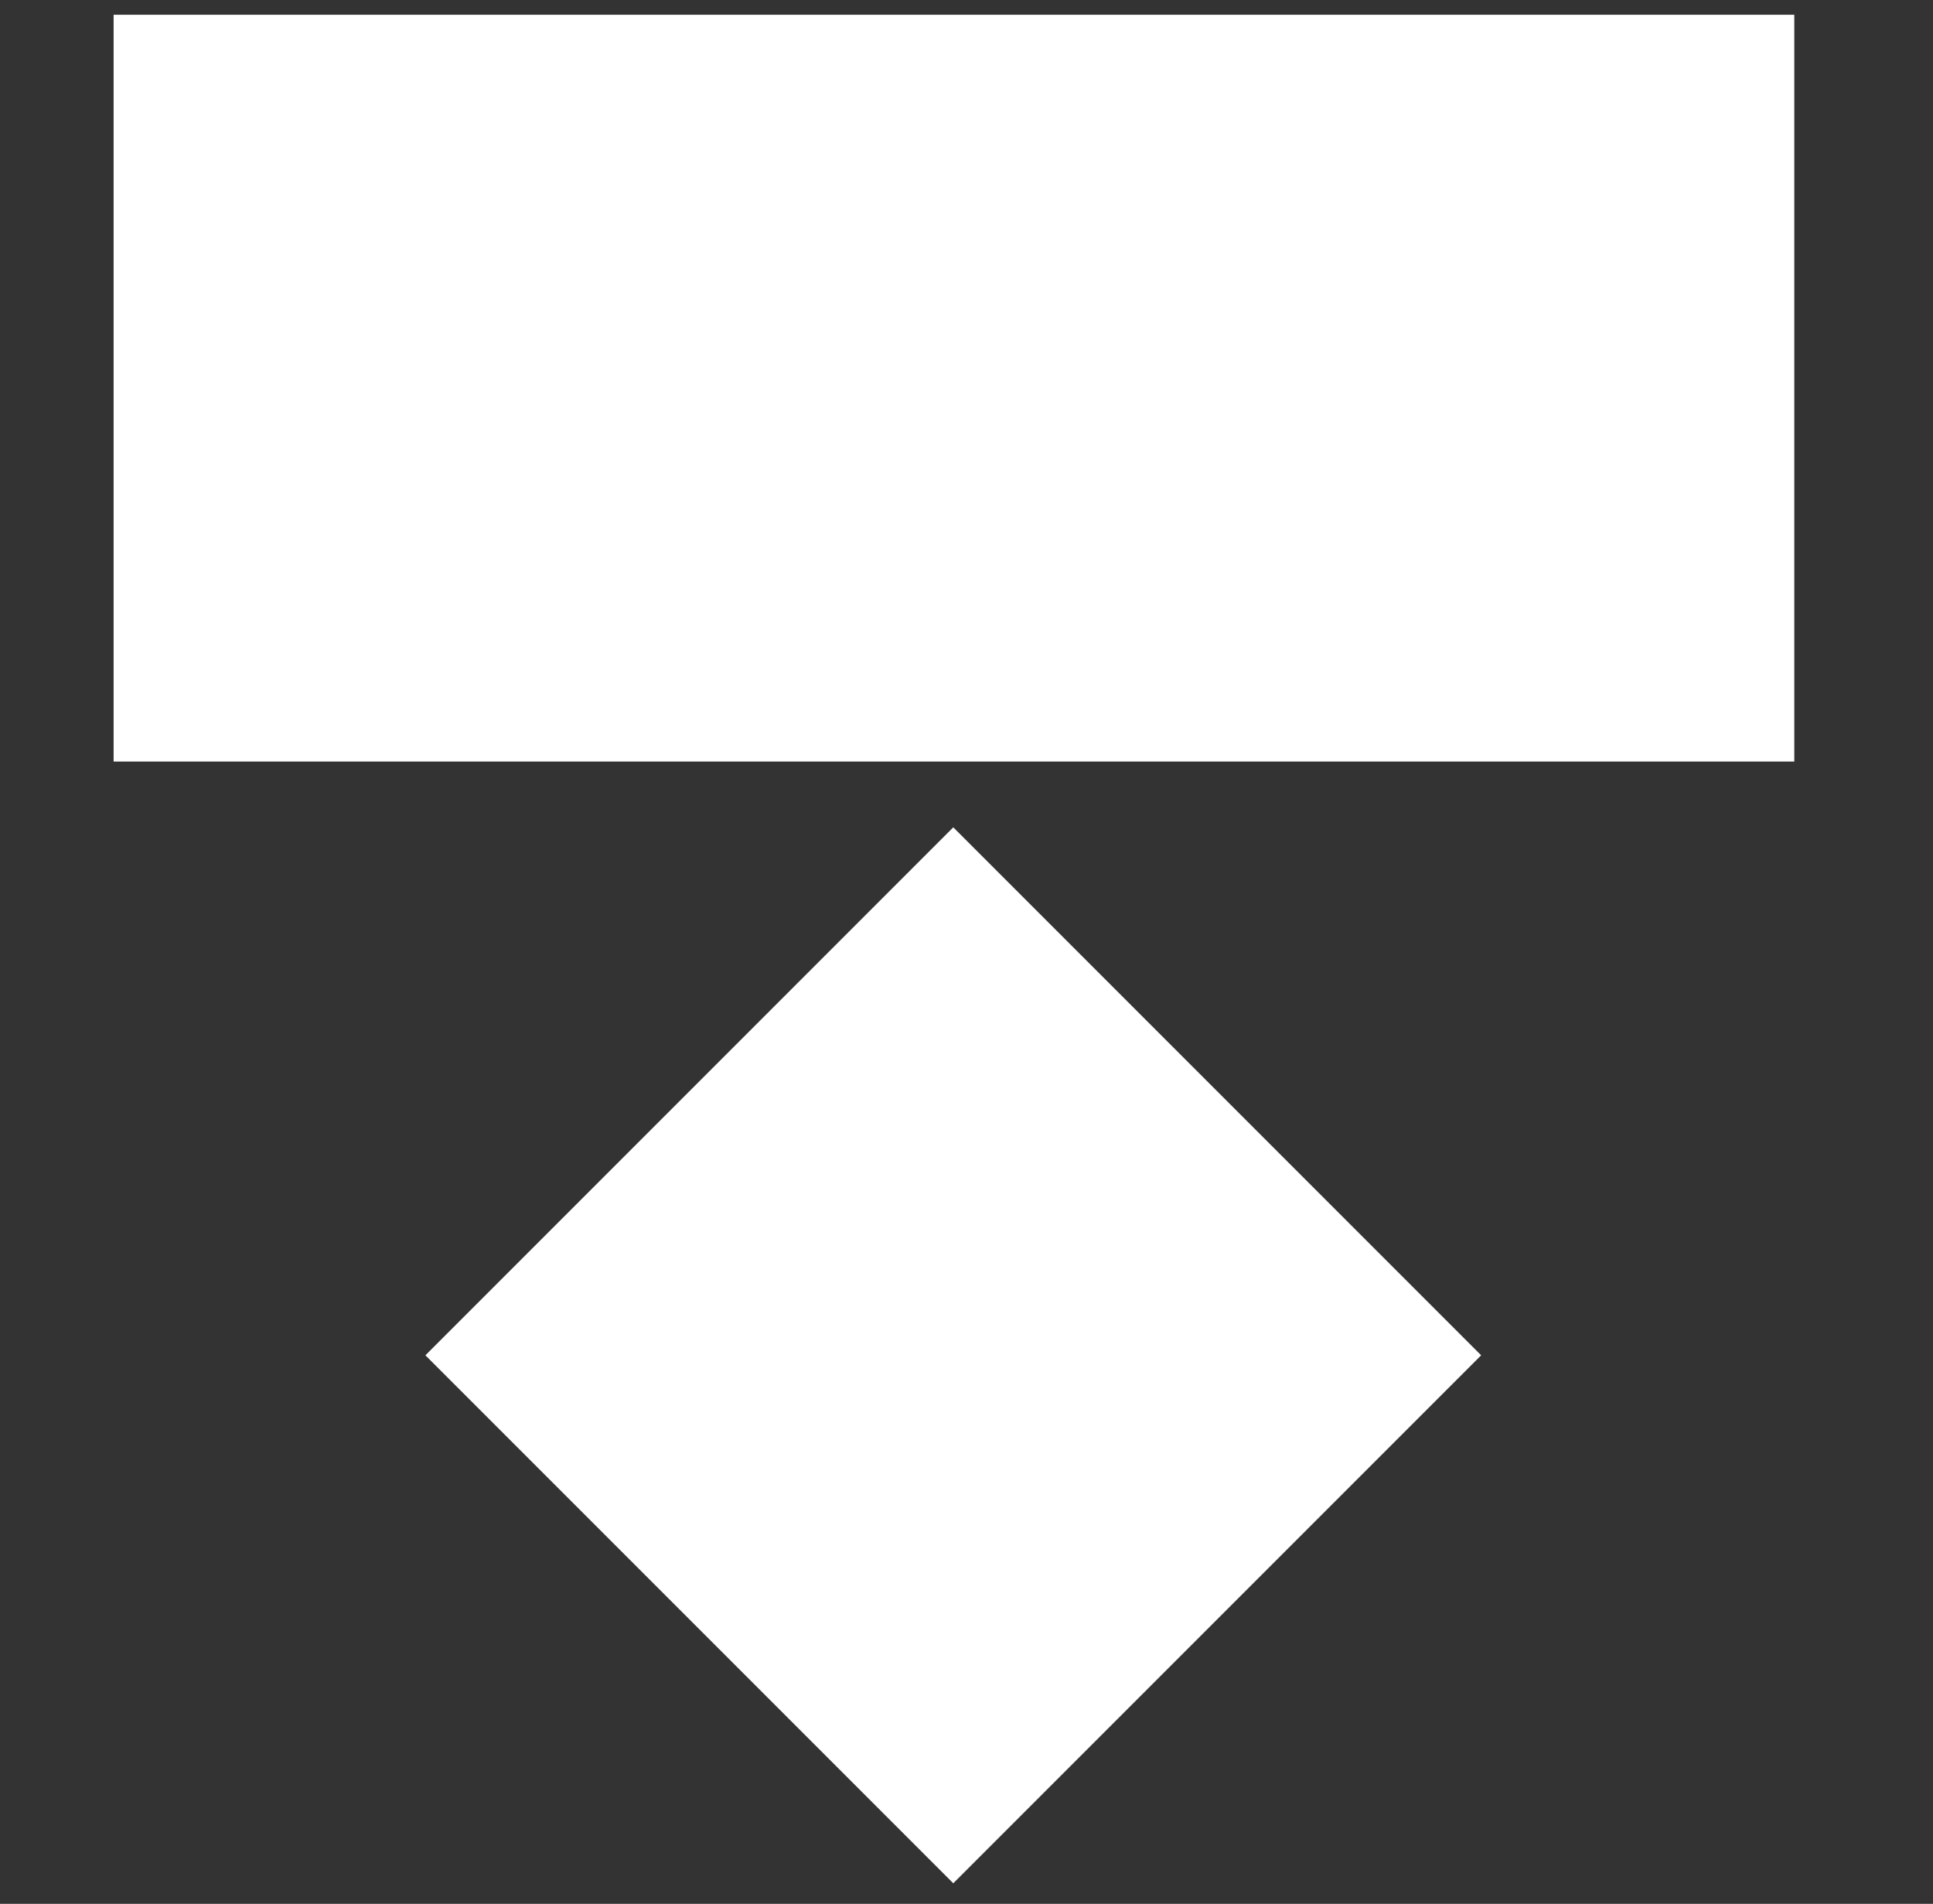 <?xml version="1.0" encoding="utf-8"?>
<!-- Generator: Adobe Illustrator 25.0.1, SVG Export Plug-In . SVG Version: 6.00 Build 0)  -->
<svg version="1.1" id="图层_1" xmlns:sketch="http://www.bohemiancoding.com/sketch/ns"
	 xmlns="http://www.w3.org/2000/svg" xmlns:xlink="http://www.w3.org/1999/xlink" x="0px" y="0px" viewBox="0 0 131 129"
	 style="enable-background:new 0 0 131 129;" xml:space="preserve">
<rect x="0" y="0" width="131" height="129" fill="#333333" stroke="none"/>
<style type="text/css">
	.st0{fill:#FFFFFF;}
</style>
<desc>Created with Sketch.</desc>
<g>
	<rect x="7.7" y="1" class="st0" width="113.9" height="50.6"/>
	
		<rect x="39.3" y="66.5" transform="matrix(0.707 -0.707 0.707 0.707 -45.971 72.6)" class="st0" width="50.6" height="50.6"/>
</g>
</svg>
